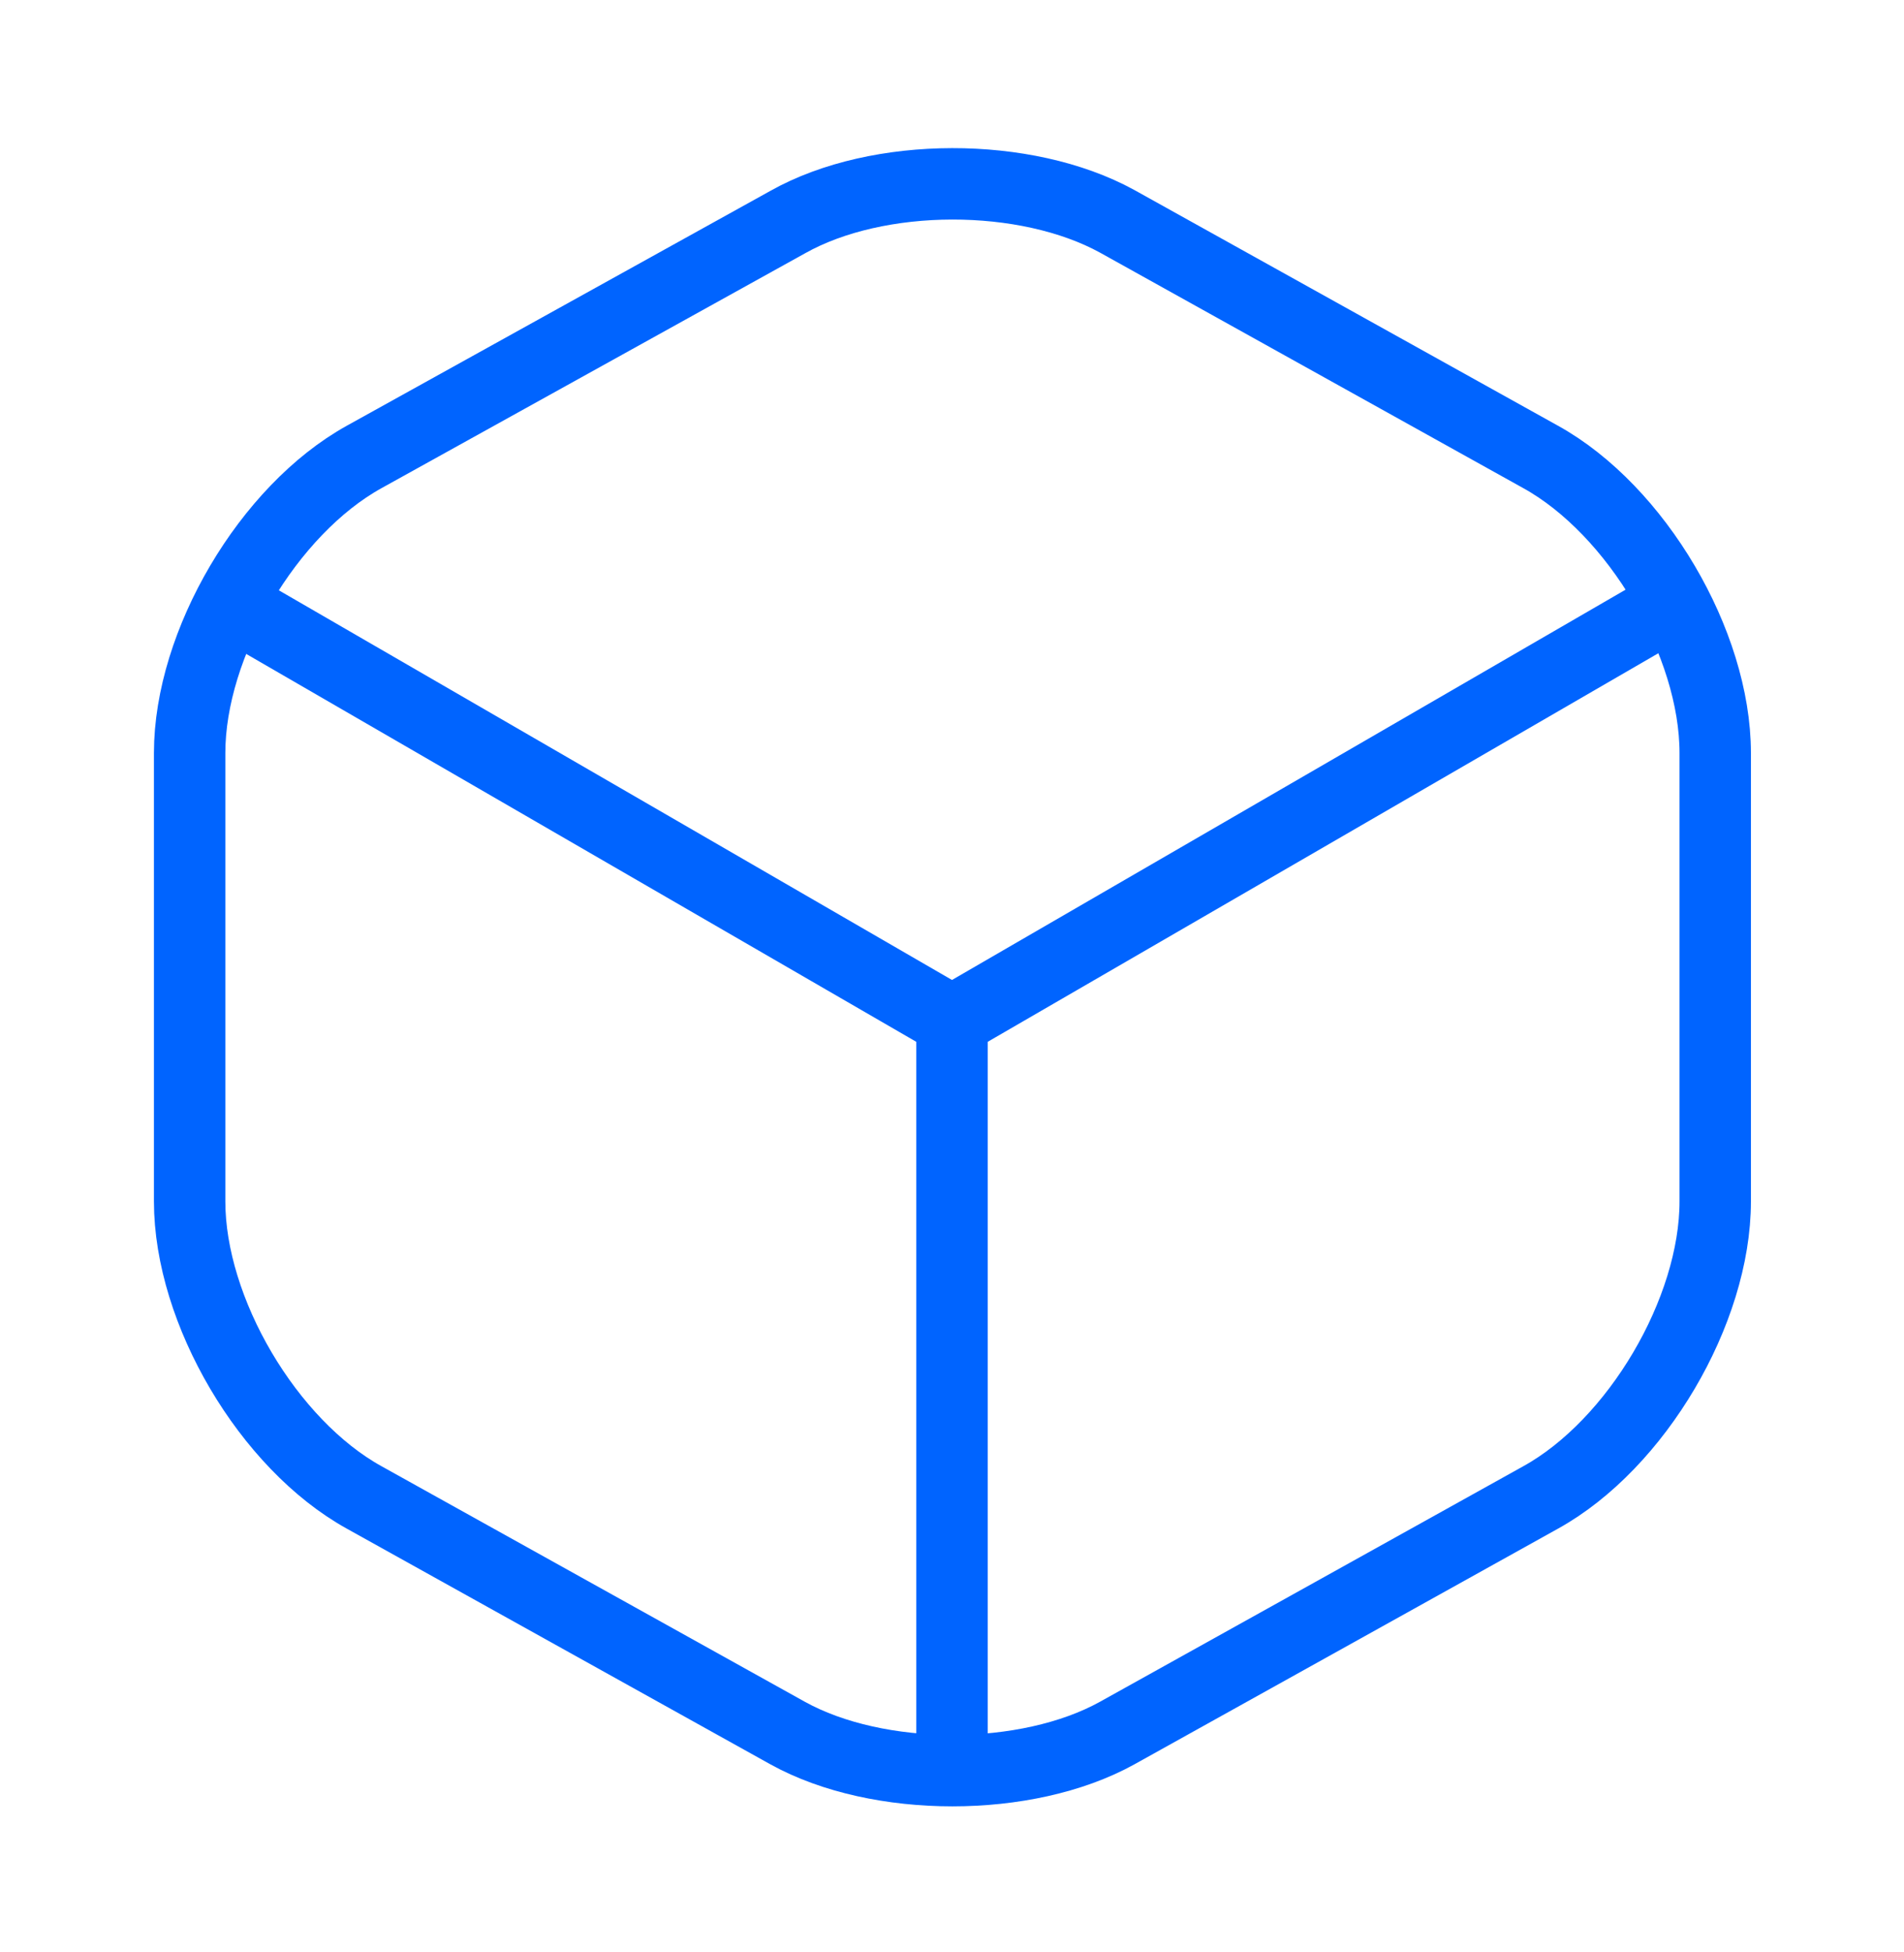 <?xml version="1.0" encoding="UTF-8"?> <svg xmlns="http://www.w3.org/2000/svg" width="40" height="41" viewBox="0 0 40 41" fill="none"><path d="M5.283 12.93L20 21.446L34.617 12.98" stroke="#0064FF" stroke-width="1.5" stroke-linecap="round" stroke-linejoin="round"></path><path d="M20 36.546V21.43" stroke="#0064FF" stroke-width="1.5" stroke-linecap="round" stroke-linejoin="round"></path><path d="M16.55 4.663L7.65 9.596C5.634 10.713 3.984 13.513 3.984 15.813V25.23C3.984 27.53 5.634 30.33 7.65 31.446L16.55 36.396C18.45 37.446 21.567 37.446 23.467 36.396L32.367 31.446C34.384 30.33 36.034 27.53 36.034 25.23V15.813C36.034 13.513 34.384 10.713 32.367 9.596L23.467 4.646C21.55 3.596 18.45 3.596 16.55 4.663Z" stroke="#0064FF" stroke-width="1.5" stroke-linecap="round" stroke-linejoin="round"></path></svg> 